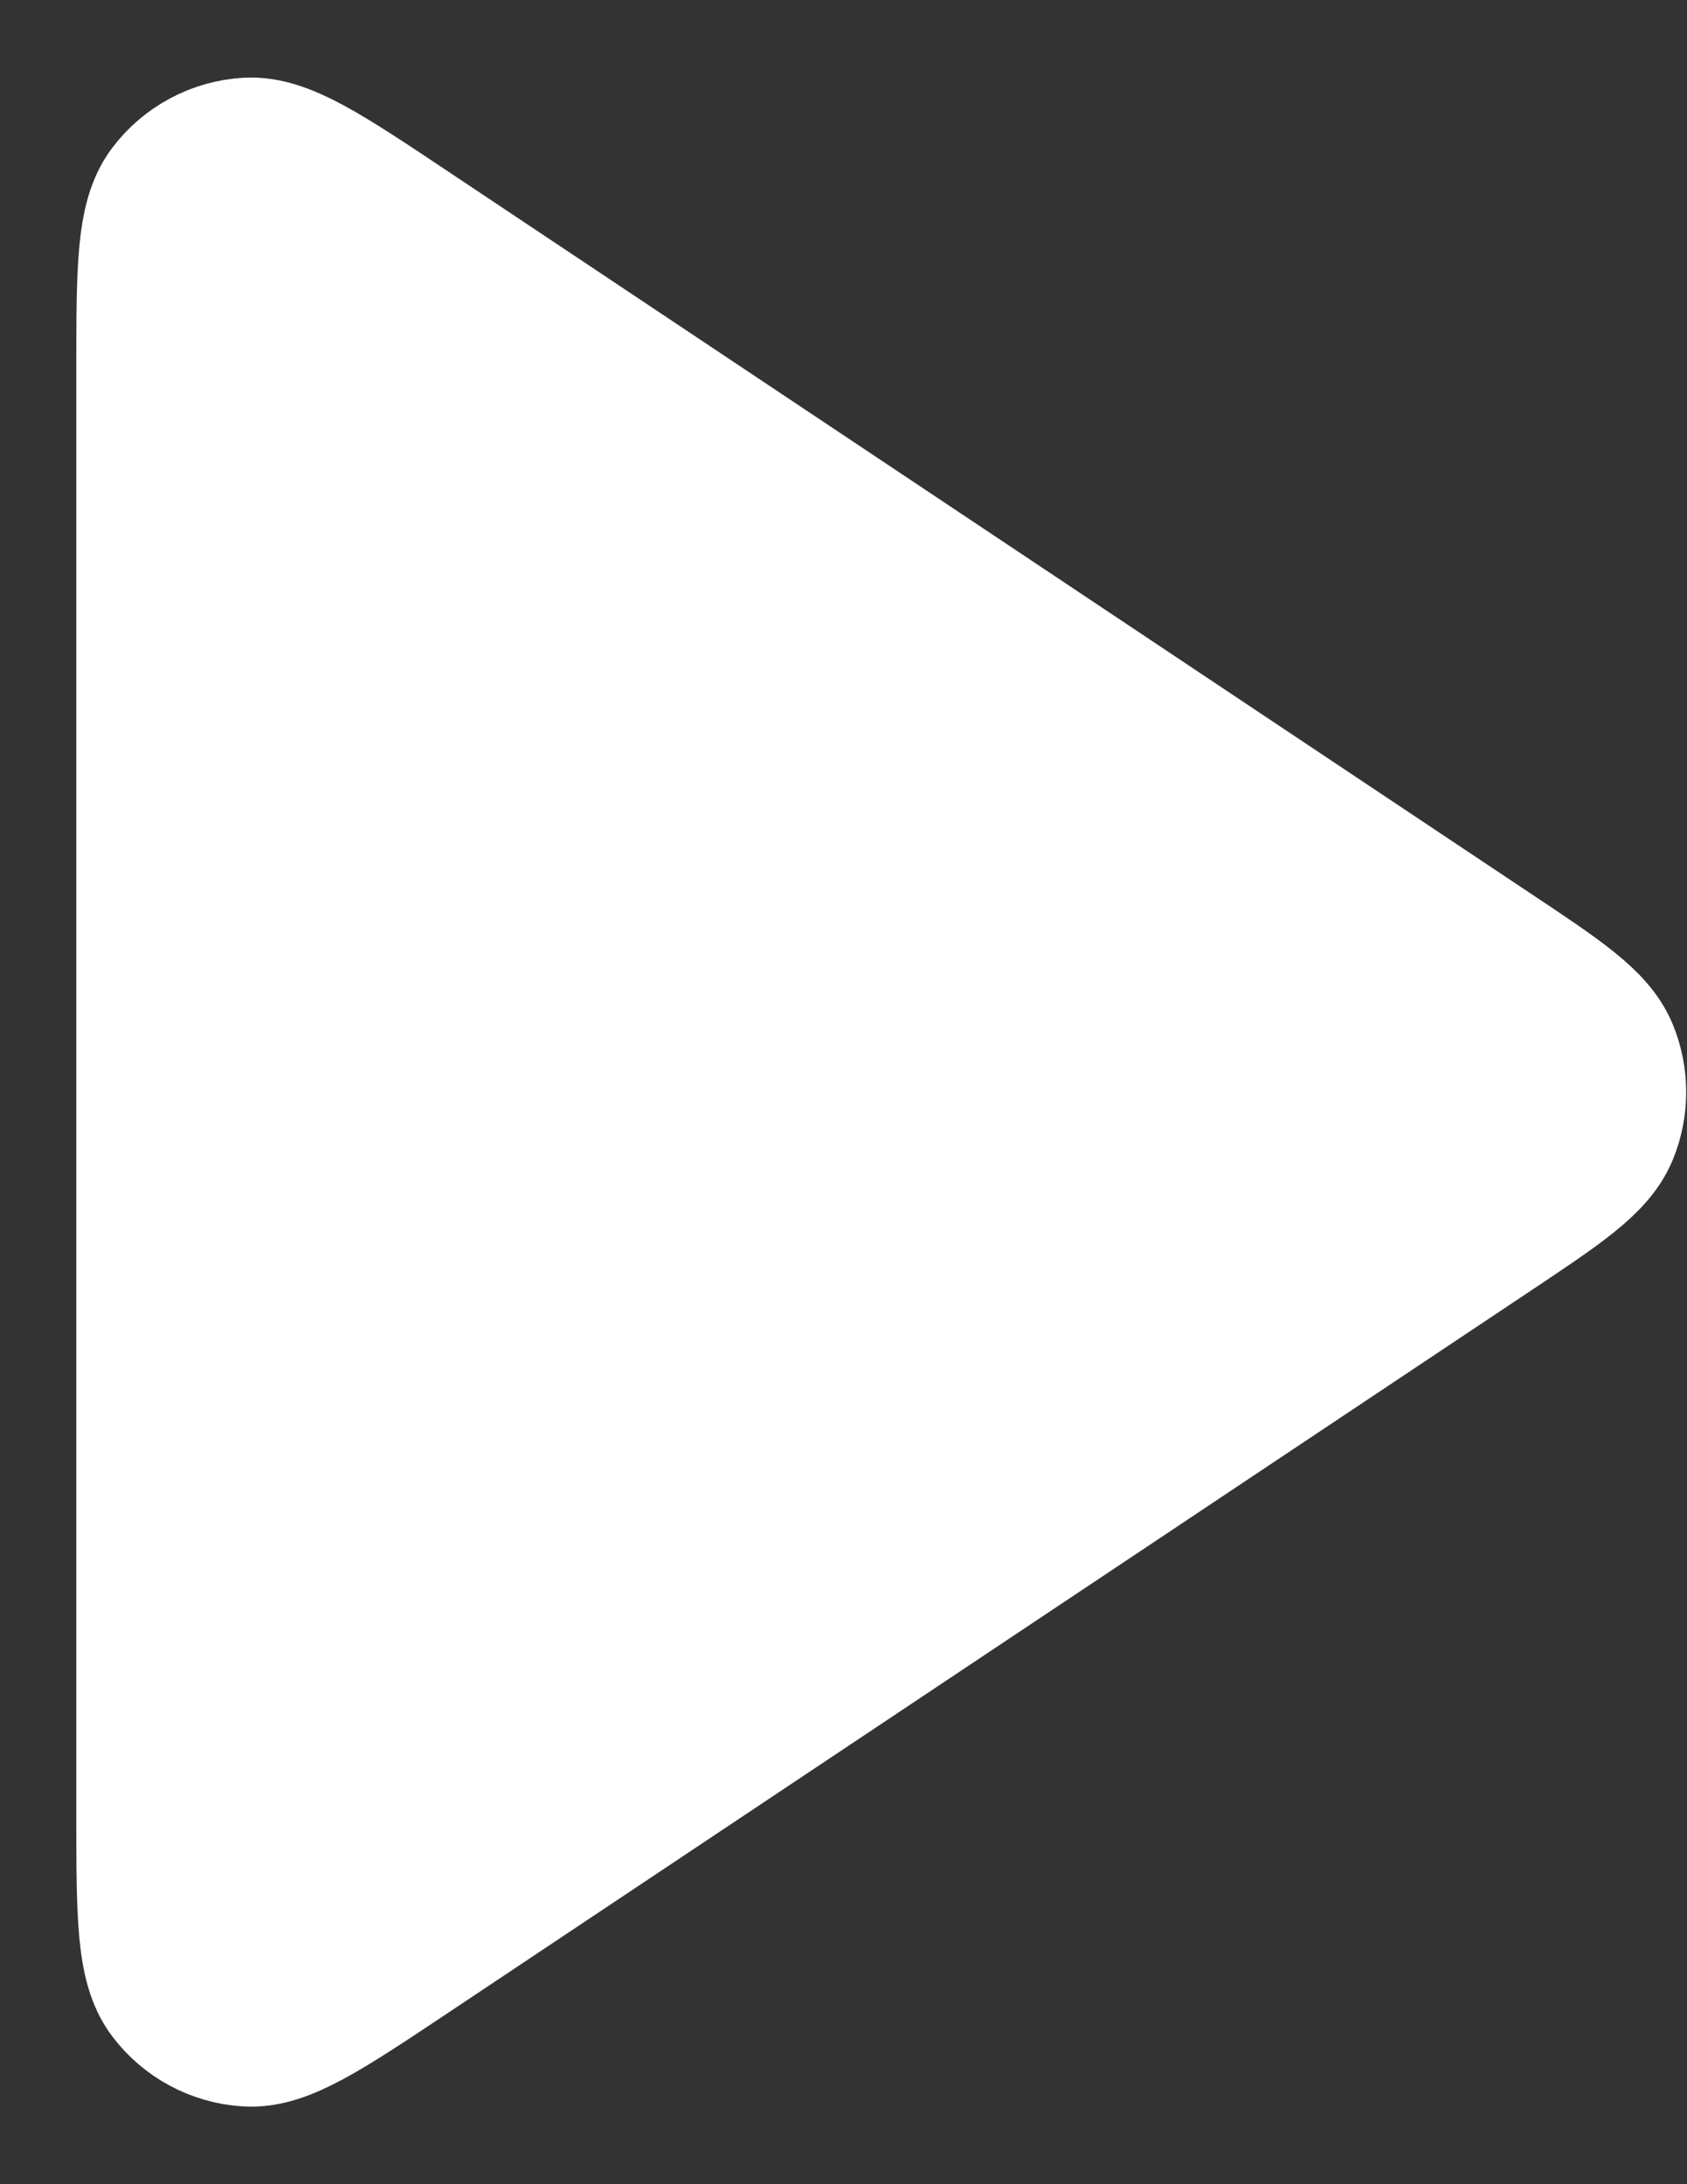 <svg width="17" height="22" viewBox="0 0 17 22" fill="none" xmlns="http://www.w3.org/2000/svg">
<rect x="0" y="0" width="17" height="22" fill="#333333" stroke="none"/>
<path d="M1.519 3.73C1.519 2.723 1.519 2.219 1.729 1.942C1.911 1.7 2.191 1.55 2.494 1.532C2.841 1.512 3.26 1.791 4.098 2.35L15.003 9.62C15.696 10.081 16.042 10.312 16.163 10.603C16.268 10.857 16.268 11.143 16.163 11.397C16.042 11.688 15.696 11.919 15.003 12.381L4.098 19.651C3.26 20.209 2.841 20.489 2.494 20.468C2.191 20.45 1.911 20.3 1.729 20.058C1.519 19.781 1.519 19.277 1.519 18.27V3.73Z" fill="white" stroke="white" stroke-width="1.5" stroke-linecap="round" stroke-linejoin="round"/>
</svg>
